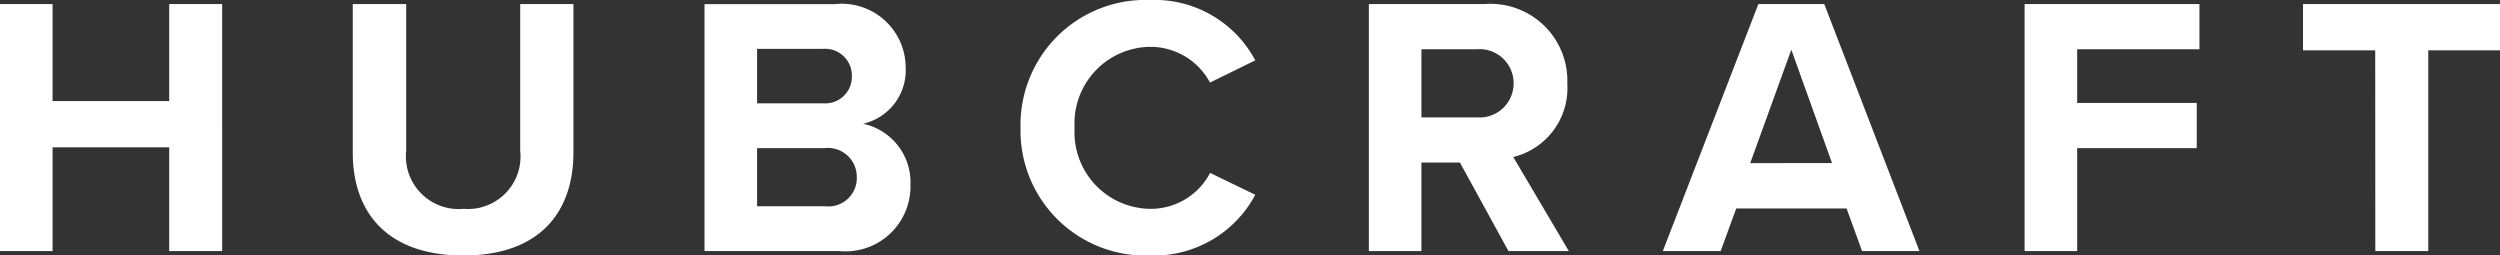 <svg xmlns="http://www.w3.org/2000/svg" width="108.032" height="11.04" viewBox="0 0 108.032 11.04"><rect x="0" y="0" width="108.032" height="11.04" fill="#333333" stroke="none"/><path d="M8.368,0h2.288V-10.672H8.368V-6.48H3.328v-4.192H1.056V0H3.328V-4.48h5.04ZM16.3-4.256c0,2.624,1.52,4.448,4.784,4.448,3.232,0,4.752-1.808,4.752-4.464v-6.4h-2.3v6.336a2.271,2.271,0,0,1-2.448,2.512,2.28,2.28,0,0,1-2.48-2.512v-6.336H16.3ZM31.5,0H37.3a2.81,2.81,0,0,0,3.1-2.88A2.586,2.586,0,0,0,38.352-5.5a2.371,2.371,0,0,0,1.84-2.448,2.761,2.761,0,0,0-3.072-2.72H31.5Zm2.272-6.384V-8.736h2.848a1.157,1.157,0,0,1,1.248,1.168,1.152,1.152,0,0,1-1.248,1.184Zm0,4.448V-4.448H36.7A1.247,1.247,0,0,1,38.08-3.2,1.226,1.226,0,0,1,36.7-1.936ZM50.752.192A4.953,4.953,0,0,0,55.3-2.432l-1.952-.944a2.893,2.893,0,0,1-2.592,1.552,3.308,3.308,0,0,1-3.264-3.5,3.308,3.308,0,0,1,3.264-3.5A2.923,2.923,0,0,1,53.344-7.28L55.3-8.24a4.924,4.924,0,0,0-4.544-2.608,5.4,5.4,0,0,0-5.6,5.52A5.4,5.4,0,0,0,50.752.192ZM66.24,0h2.608l-2.4-4.064a3.062,3.062,0,0,0,2.336-3.168,3.323,3.323,0,0,0-3.584-3.44H60.208V0H62.48V-3.824h1.664Zm.224-7.248a1.473,1.473,0,0,1-1.6,1.472H62.48V-8.72h2.384A1.473,1.473,0,0,1,66.464-7.248ZM81.52,0H84L79.888-10.672H77.04L72.912,0h2.5l.672-1.84h4.768ZM78.464-8.7l1.76,4.9H76.688ZM88.544,0h2.272V-4.448h5.168V-6.4H90.816V-8.72H96.1v-1.952H88.544ZM103.7,0h2.288V-8.672h3.1v-2h-8.512v2h3.12Z" transform="translate(-1.056 10.848)" fill="#fff"></path></svg>